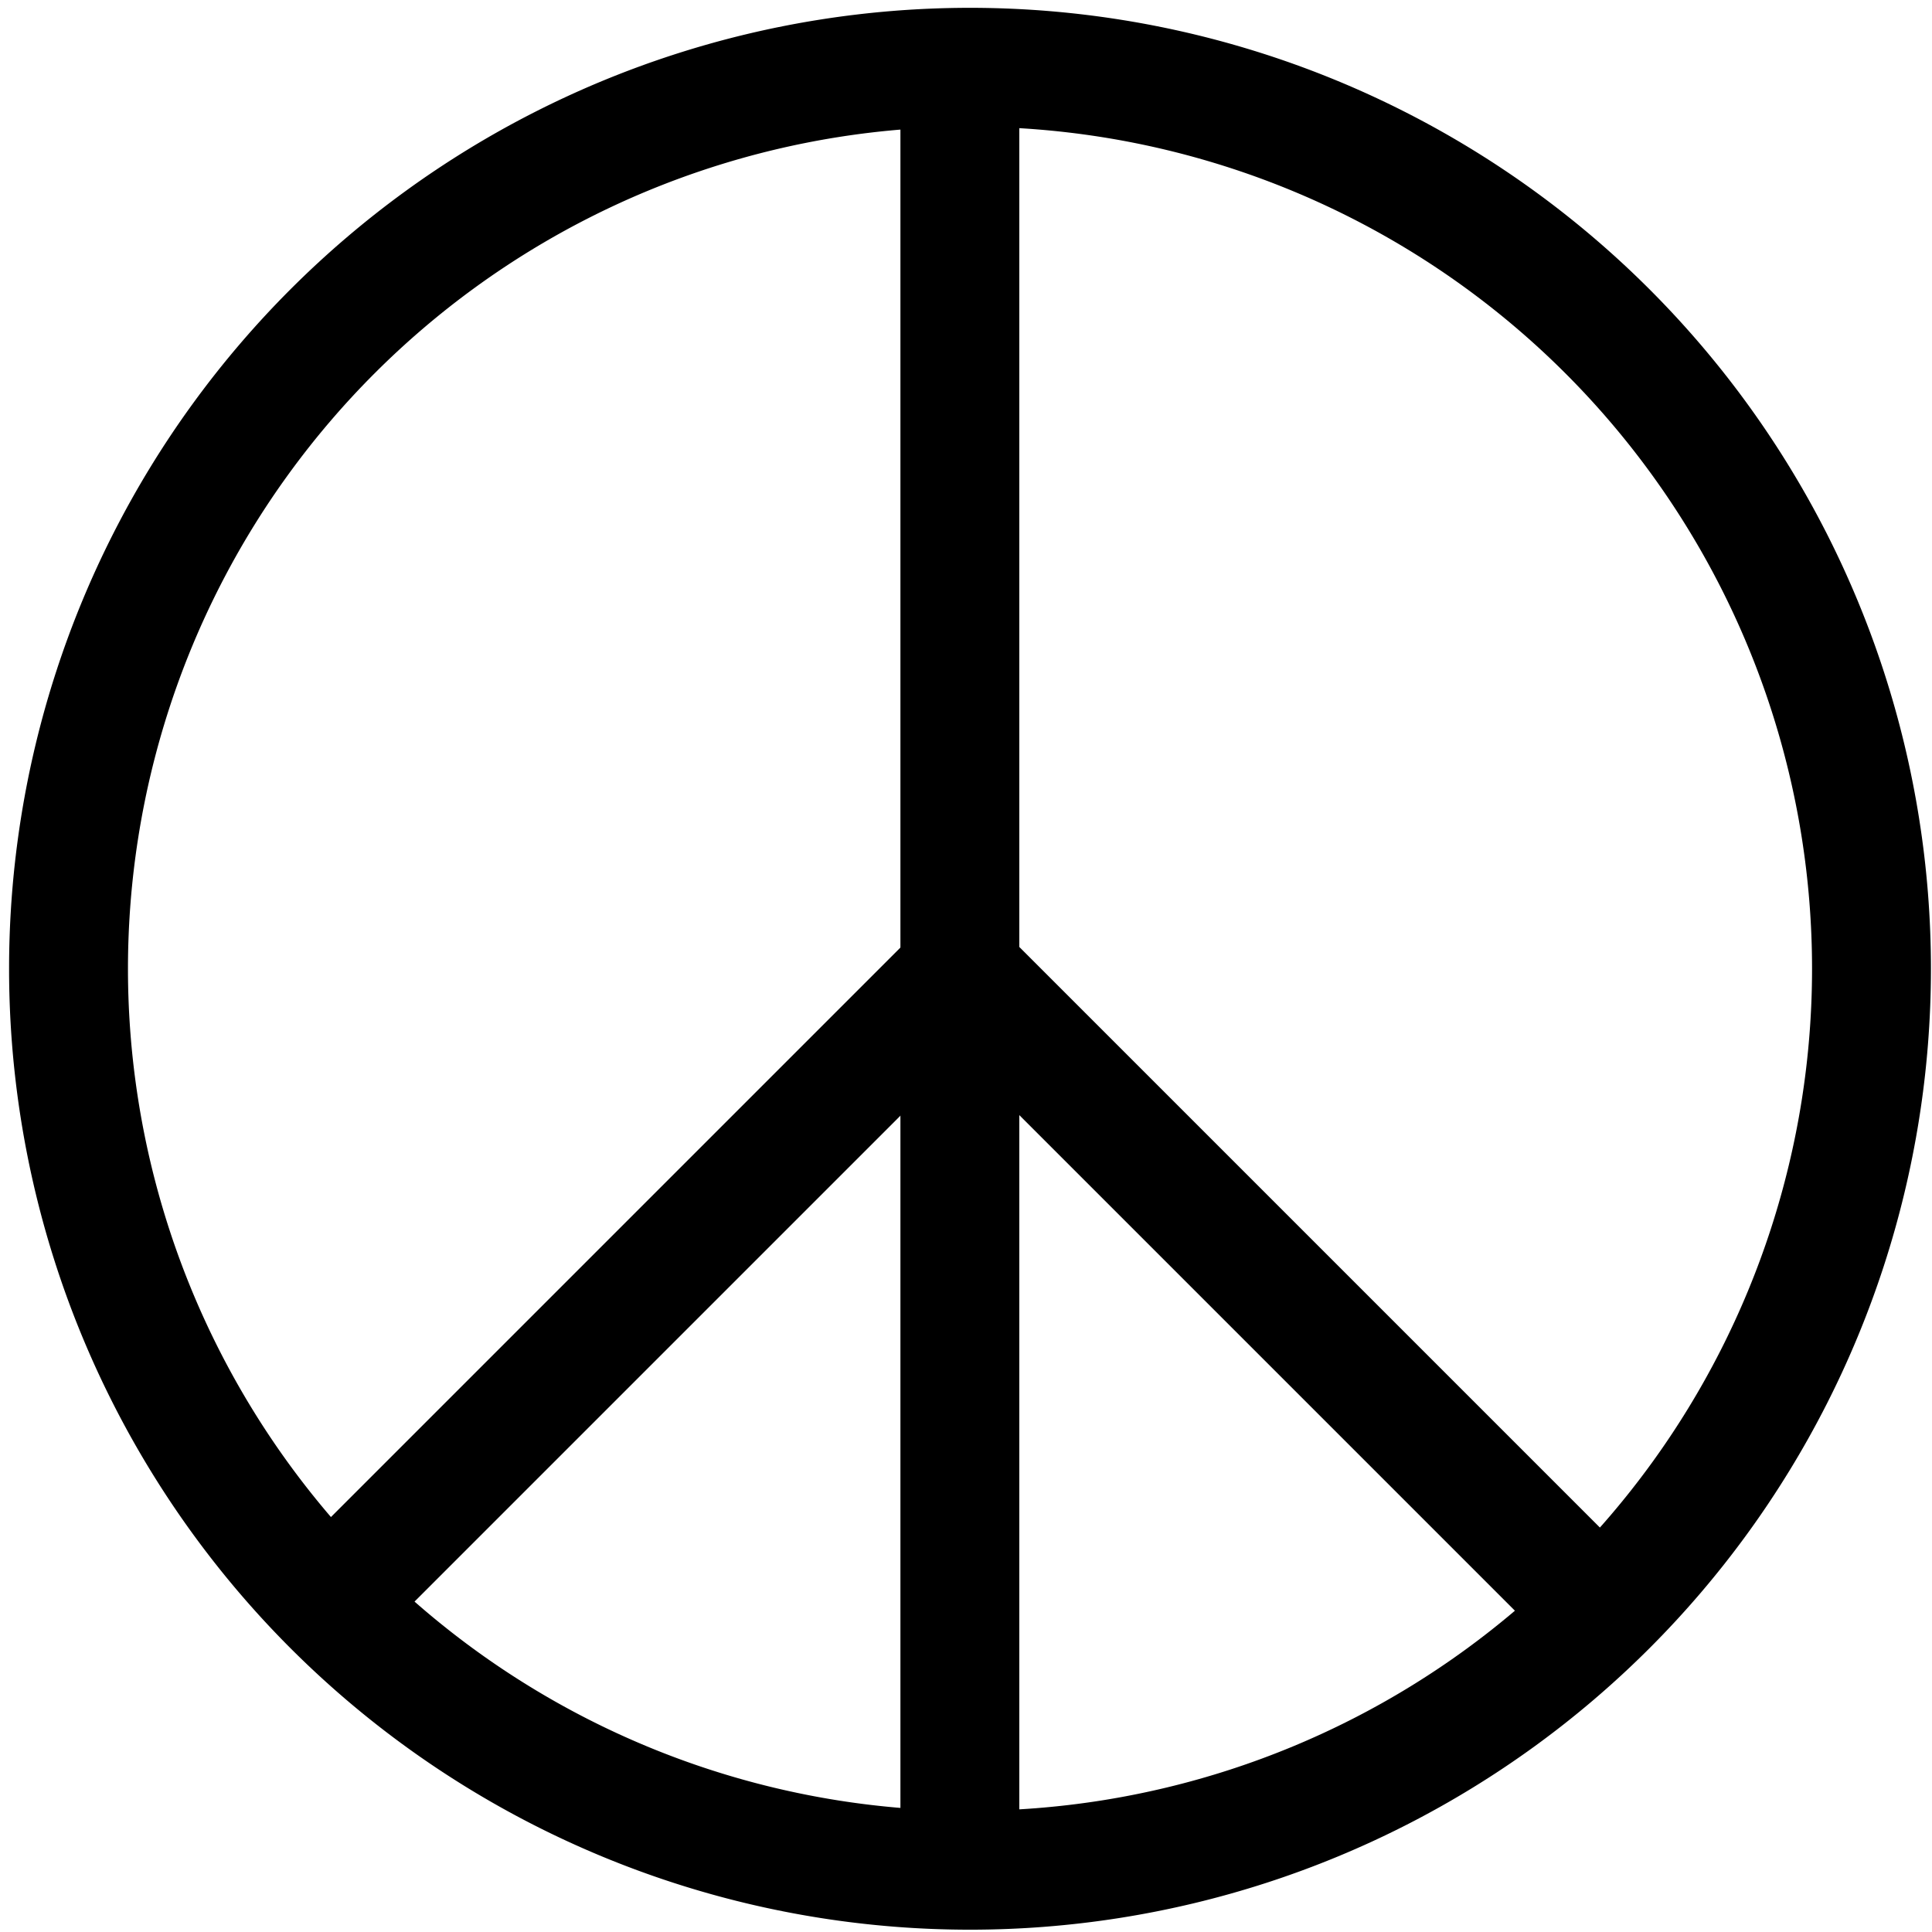 <?xml version="1.0" encoding="UTF-8" standalone="no"?>
<!-- Created with Inkscape (http://www.inkscape.org/) -->
<svg
   xmlns:dc="http://purl.org/dc/elements/1.1/"
   xmlns:cc="http://web.resource.org/cc/"
   xmlns:rdf="http://www.w3.org/1999/02/22-rdf-syntax-ns#"
   xmlns:svg="http://www.w3.org/2000/svg"
   xmlns="http://www.w3.org/2000/svg"
   xmlns:sodipodi="http://inkscape.sourceforge.net/DTD/sodipodi-0.dtd"
   xmlns:inkscape="http://www.inkscape.org/namespaces/inkscape"
   id="svg2"
   sodipodi:version="0.32"
   inkscape:version="0.43"
   width="1300"
   height="1300"
   version="1.0"
   sodipodi:docbase="C:\Documents and Settings\kot\Pulpit"
   sodipodi:docname="pacyfa.svg">
  <defs
     id="defs5" />
  <sodipodi:namedview
     inkscape:window-height="682"
     inkscape:window-width="1024"
     inkscape:pageshadow="2"
     inkscape:pageopacity="0.0"
     borderopacity="1.0"
     bordercolor="#666666"
     pagecolor="#ffffff"
     id="base"
     inkscape:zoom="1.3270039"
     inkscape:cx="66.134126"
     inkscape:cy="196.86336"
     inkscape:window-x="-4"
     inkscape:window-y="-4"
     inkscape:current-layer="svg2" />
  <g
     id="g10091"
     transform="translate(274.636,125.551)">
    <path
       transform="translate(0,10)"
       d="M 984.65 516.306 A 606.589 606.589 0 1 1  -228.529,516.306 A 606.589 606.589 0 1 1  984.65 516.306 z"
       sodipodi:ry="606.58948"
       sodipodi:rx="606.58948"
       sodipodi:cy="516.3064"
       sodipodi:cx="378.06039"
       id="path3972"
       style="opacity:1;fill:none;fill-opacity:1;fill-rule:nonzero;stroke:#000000;stroke-width:80;stroke-linecap:butt;stroke-linejoin:miter;stroke-miterlimit:4;stroke-dasharray:none;stroke-dashoffset:0;stroke-opacity:1"
       sodipodi:type="arc" />
    <path
       sodipodi:nodetypes="cc"
       id="path7466"
       d="M 371.239,-72.396 L 371.239,1117.225"
       style="fill:none;fill-opacity:0.75;fill-rule:evenodd;stroke:#000000;stroke-width:80;stroke-linecap:butt;stroke-linejoin:miter;stroke-miterlimit:4;stroke-dasharray:none;stroke-opacity:1" />
    <path
       id="path7468"
       d="M 372.089,527.756 L -51.277,951.122"
       style="fill:none;fill-opacity:0.75;fill-rule:evenodd;stroke:#000000;stroke-width:80;stroke-linecap:butt;stroke-linejoin:miter;stroke-miterlimit:4;stroke-dasharray:none;stroke-opacity:1" />
    <path
       id="path7470"
       d="M 370.774,527.756 L 798.742,955.724"
       style="fill:none;fill-opacity:0.75;fill-rule:evenodd;stroke:#000000;stroke-width:80;stroke-linecap:butt;stroke-linejoin:miter;stroke-miterlimit:4;stroke-dasharray:none;stroke-opacity:1" />
  </g>
</svg>
